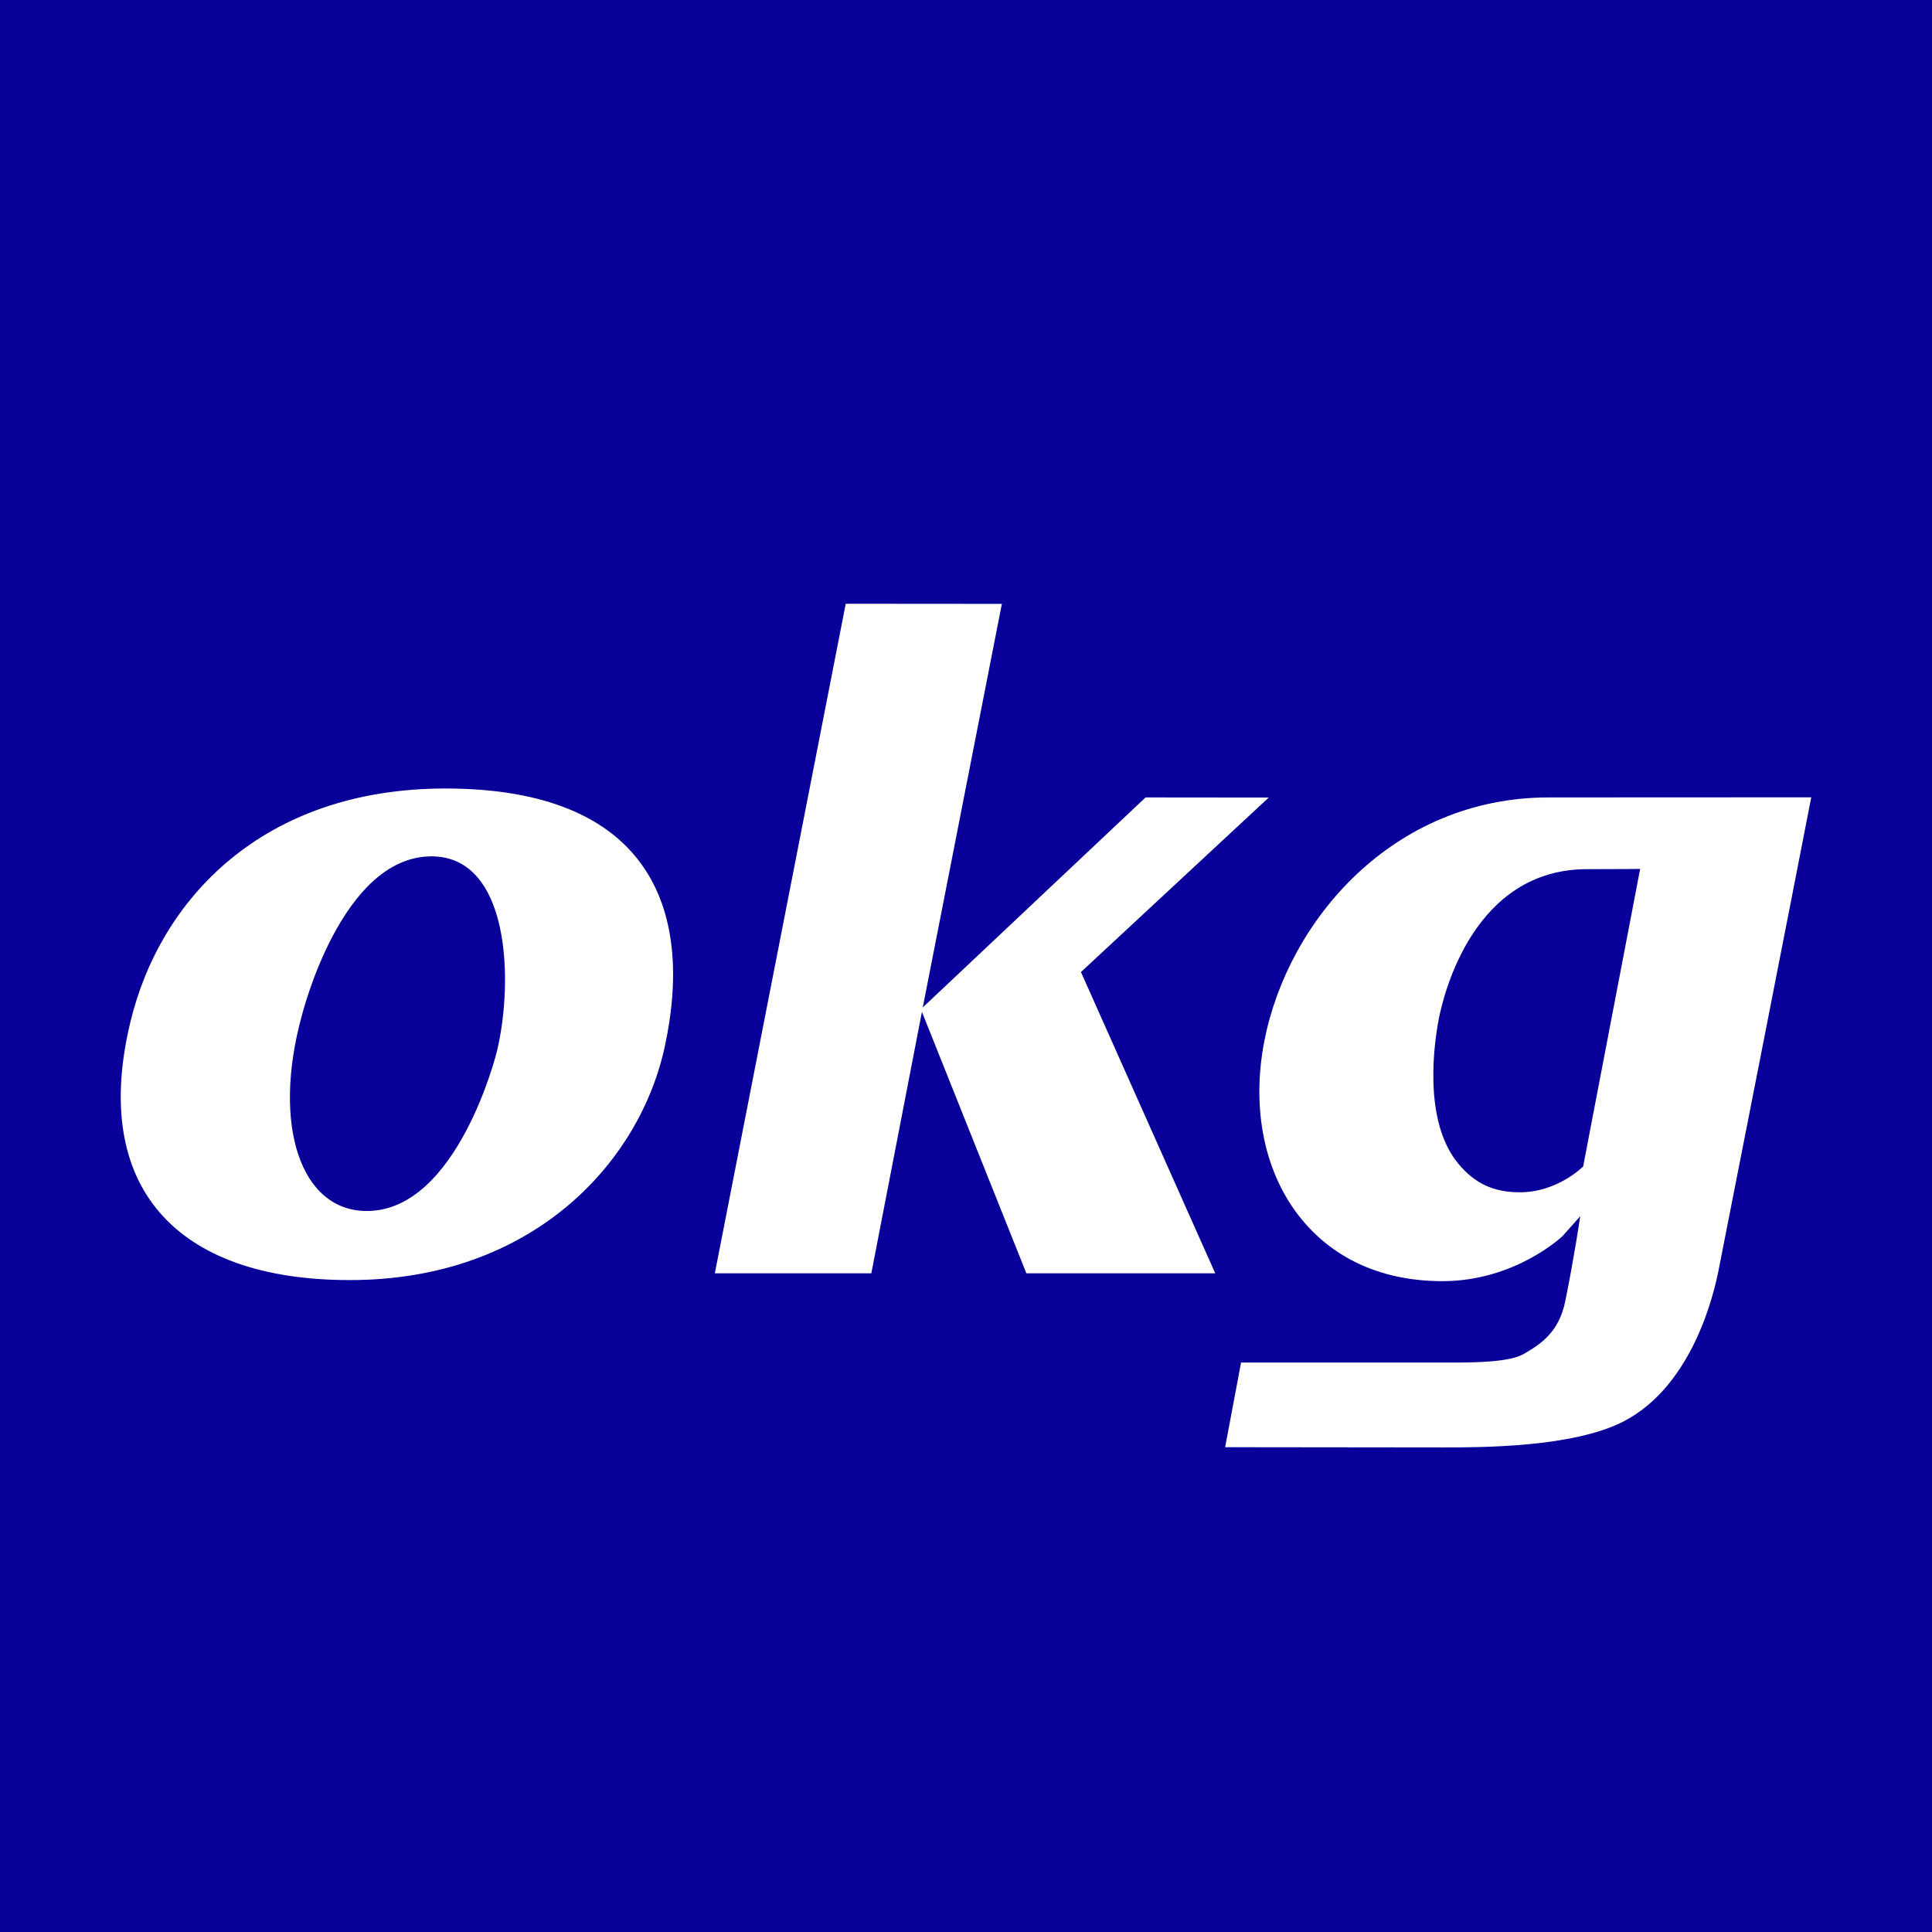 <svg width="16" height="16" viewBox="0 0 16 16" fill="none" xmlns="http://www.w3.org/2000/svg">
<rect width="16" height="16" fill="#080099"/>
<path d="M8.952 8.05L10.507 6.605L9.487 6.604L7.642 8.343L8.297 5.001L7.004 5L5.92 10.545L7.216 10.545L7.635 8.38L8.5 10.545L10.064 10.545L8.952 8.05Z" fill="white"/>
<path d="M10.471 8.62C10.36 9.189 10.474 9.73 10.784 10.103C11.059 10.435 11.461 10.61 11.946 10.61C12.549 10.61 12.938 10.239 12.942 10.235L13.087 10.072C13.087 10.072 13.033 10.434 12.963 10.775C12.911 11.035 12.756 11.133 12.621 11.212C12.501 11.281 12.226 11.285 11.977 11.284L10.278 11.284L10.146 11.985L11.945 11.987C12.269 11.987 13.027 11.987 13.445 11.772C14.038 11.466 14.201 10.662 14.227 10.547C14.233 10.521 14.899 7.127 15 6.603C14.613 6.603 12.824 6.604 12.824 6.604C11.538 6.605 10.667 7.619 10.471 8.62ZM13.583 7.196L13.111 9.66C13.111 9.66 12.901 9.874 12.586 9.874C12.369 9.874 12.213 9.801 12.077 9.637C11.78 9.279 11.879 8.626 11.916 8.435C11.957 8.228 12.206 7.195 13.148 7.198C13.413 7.198 13.583 7.196 13.583 7.196Z" fill="white"/>
<path d="M3.688 6.53C2.178 6.531 1.326 7.443 1.08 8.463C0.75 9.828 1.457 10.602 2.898 10.601C4.407 10.601 5.297 9.631 5.505 8.669C5.755 7.518 5.367 6.53 3.688 6.53ZM4.115 8.708C4.112 8.721 3.789 10.02 3.045 10.029C2.486 10.035 2.252 9.312 2.499 8.413C2.503 8.4 2.825 7.096 3.57 7.092C4.225 7.088 4.254 8.13 4.115 8.708Z" fill="white"/>
</svg>

